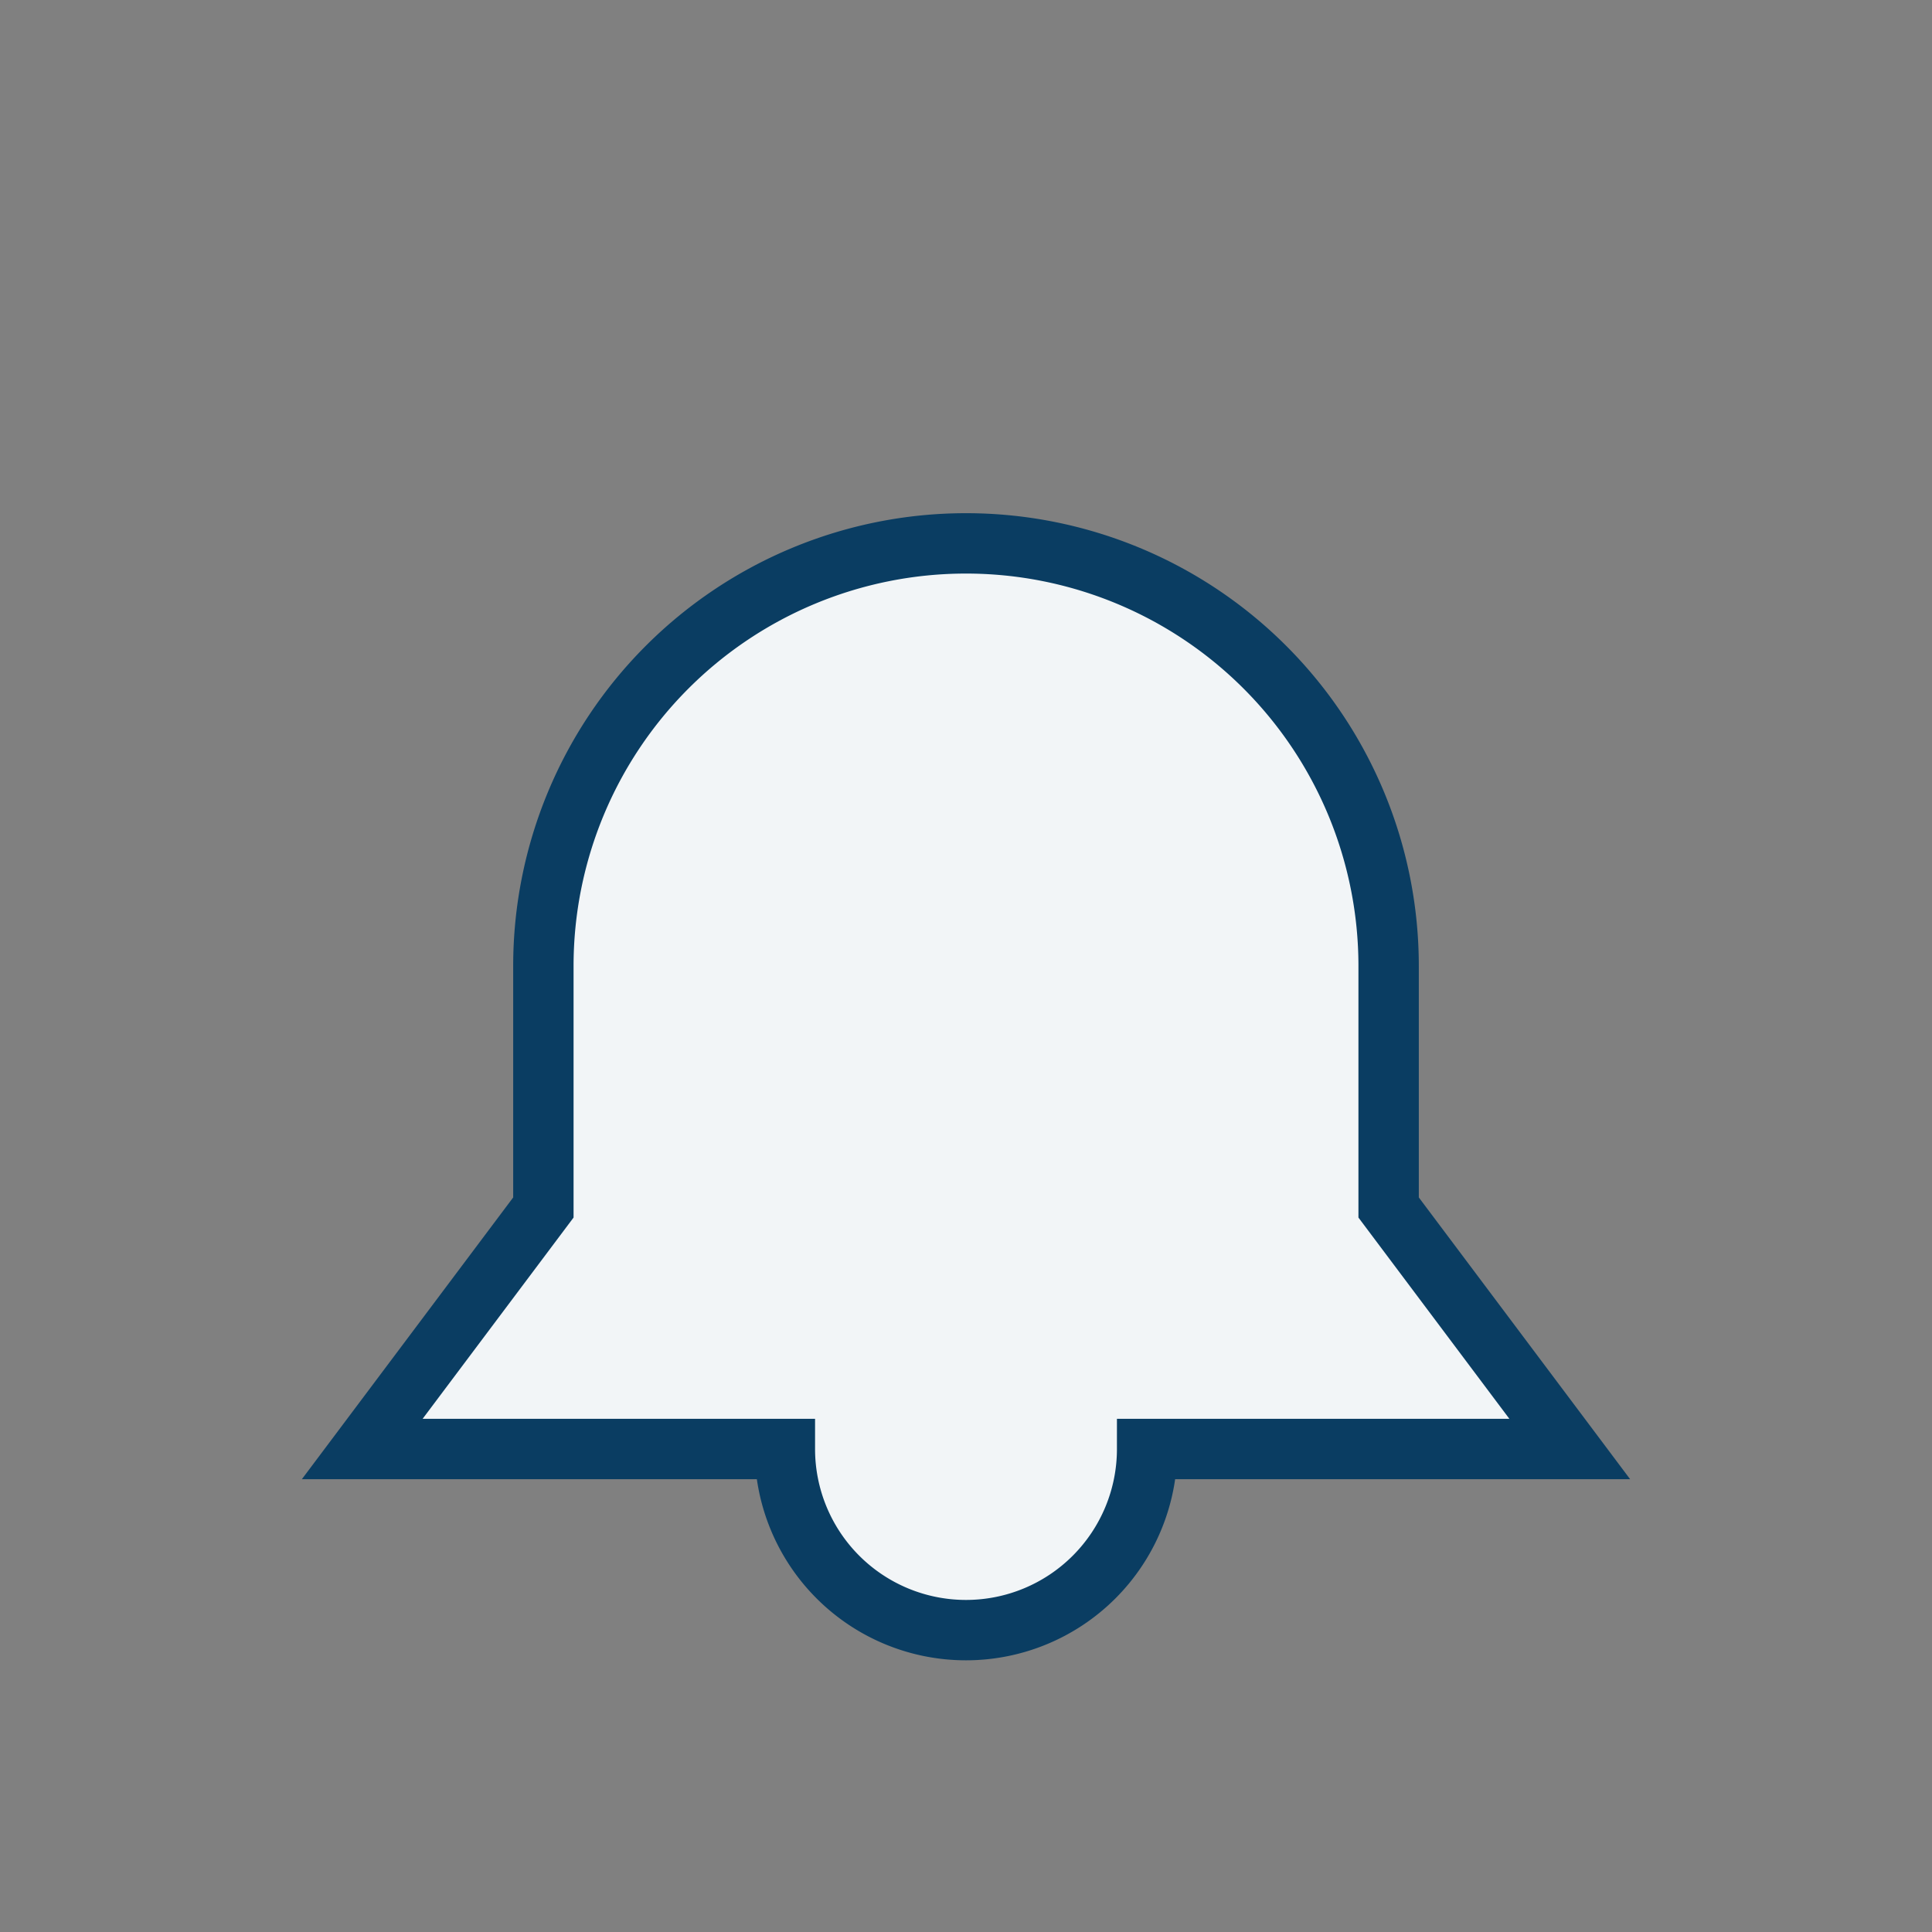 <?xml version="1.0" encoding="UTF-8"?>
<svg xmlns="http://www.w3.org/2000/svg" width="32" height="32" viewBox="0 0 32 32"><rect x="0" y="0" width="32" height="32" fill="#808080" stroke="none"/><path fill="#F2F5F7" stroke="#0A3D62" d="M16 27a3 3 0 0 1-3-3H6l3-4v-4a7 7 0 1 1 14 0v4l3 4h-7a3 3 0 0 1-3 3z"/></svg>